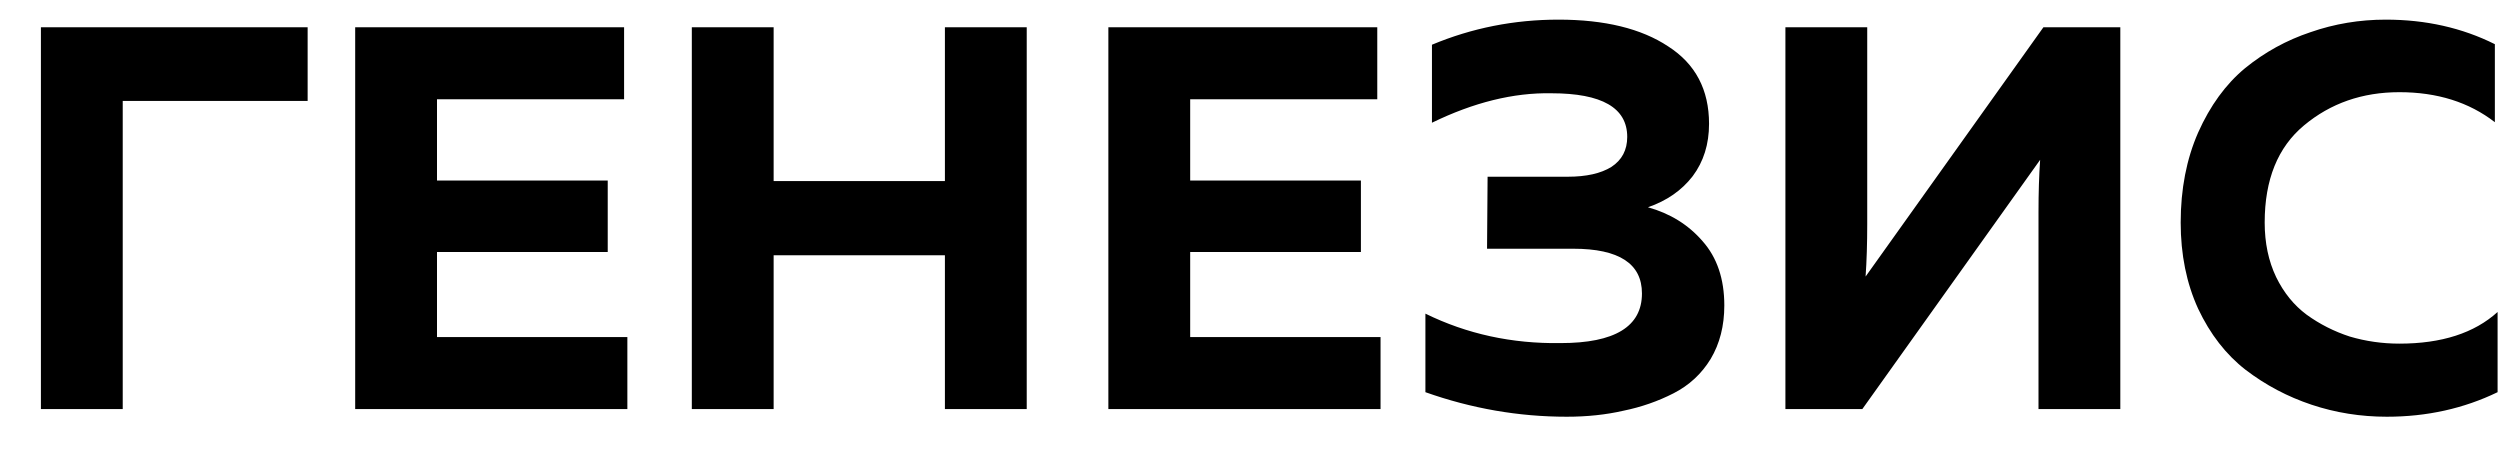 <?xml version="1.0" encoding="UTF-8"?> <svg xmlns="http://www.w3.org/2000/svg" width="55" height="10" viewBox="0 0 55 10" fill="none"><path d="M2.7 9H0.9V0.6H6.768V2.22H2.7V9ZM7.814 0.6H13.73V2.184H9.614V3.972H13.37V5.544H9.614V7.416H13.802V9H7.814V0.6ZM20.788 0.6H22.588V9H20.788V5.616H17.02V9H15.22V0.6H17.02V3.984H20.788V0.6ZM24.384 0.6H30.3V2.184H26.184V3.972H29.94V5.544H26.184V7.416H30.372V9H24.384V0.6ZM37.935 6.72C37.935 7.168 37.835 7.56 37.635 7.896C37.435 8.224 37.163 8.476 36.819 8.652C36.475 8.828 36.107 8.956 35.715 9.036C35.331 9.124 34.915 9.168 34.467 9.168C33.411 9.168 32.375 8.988 31.359 8.628V6.9C32.271 7.348 33.263 7.564 34.335 7.548C35.527 7.548 36.123 7.184 36.123 6.456C36.123 5.8 35.619 5.472 34.611 5.472H32.715L32.727 3.888H34.491C34.899 3.888 35.219 3.816 35.451 3.672C35.683 3.52 35.799 3.3 35.799 3.012C35.799 2.372 35.243 2.052 34.131 2.052C33.299 2.036 32.423 2.252 31.503 2.7V0.984C32.383 0.616 33.311 0.432 34.287 0.432C35.303 0.432 36.107 0.628 36.699 1.02C37.299 1.404 37.599 1.972 37.599 2.724C37.599 3.172 37.479 3.556 37.239 3.876C36.999 4.188 36.671 4.416 36.255 4.56C36.743 4.696 37.143 4.944 37.455 5.304C37.775 5.664 37.935 6.136 37.935 6.72ZM46.647 9H44.847V4.668C44.847 4.244 44.859 3.86 44.883 3.516L40.971 9H39.279V0.6H41.079V4.932C41.079 5.356 41.067 5.74 41.043 6.084L44.955 0.6H46.647V9ZM47.975 4.896C47.975 4.16 48.103 3.5 48.359 2.916C48.623 2.324 48.967 1.852 49.391 1.5C49.823 1.148 50.303 0.884 50.831 0.708C51.359 0.524 51.911 0.432 52.487 0.432C53.367 0.432 54.167 0.612 54.887 0.972V2.688C54.319 2.248 53.619 2.028 52.787 2.028C51.971 2.028 51.271 2.272 50.687 2.76C50.111 3.24 49.823 3.952 49.823 4.896C49.823 5.344 49.907 5.744 50.075 6.096C50.243 6.44 50.467 6.716 50.747 6.924C51.035 7.132 51.351 7.292 51.695 7.404C52.047 7.508 52.411 7.56 52.787 7.56C53.715 7.56 54.435 7.328 54.947 6.864V8.628C54.203 8.988 53.391 9.168 52.511 9.168C51.935 9.168 51.383 9.08 50.855 8.904C50.327 8.728 49.843 8.472 49.403 8.136C48.971 7.8 48.623 7.352 48.359 6.792C48.103 6.232 47.975 5.6 47.975 4.896Z" fill="black"></path></svg> 